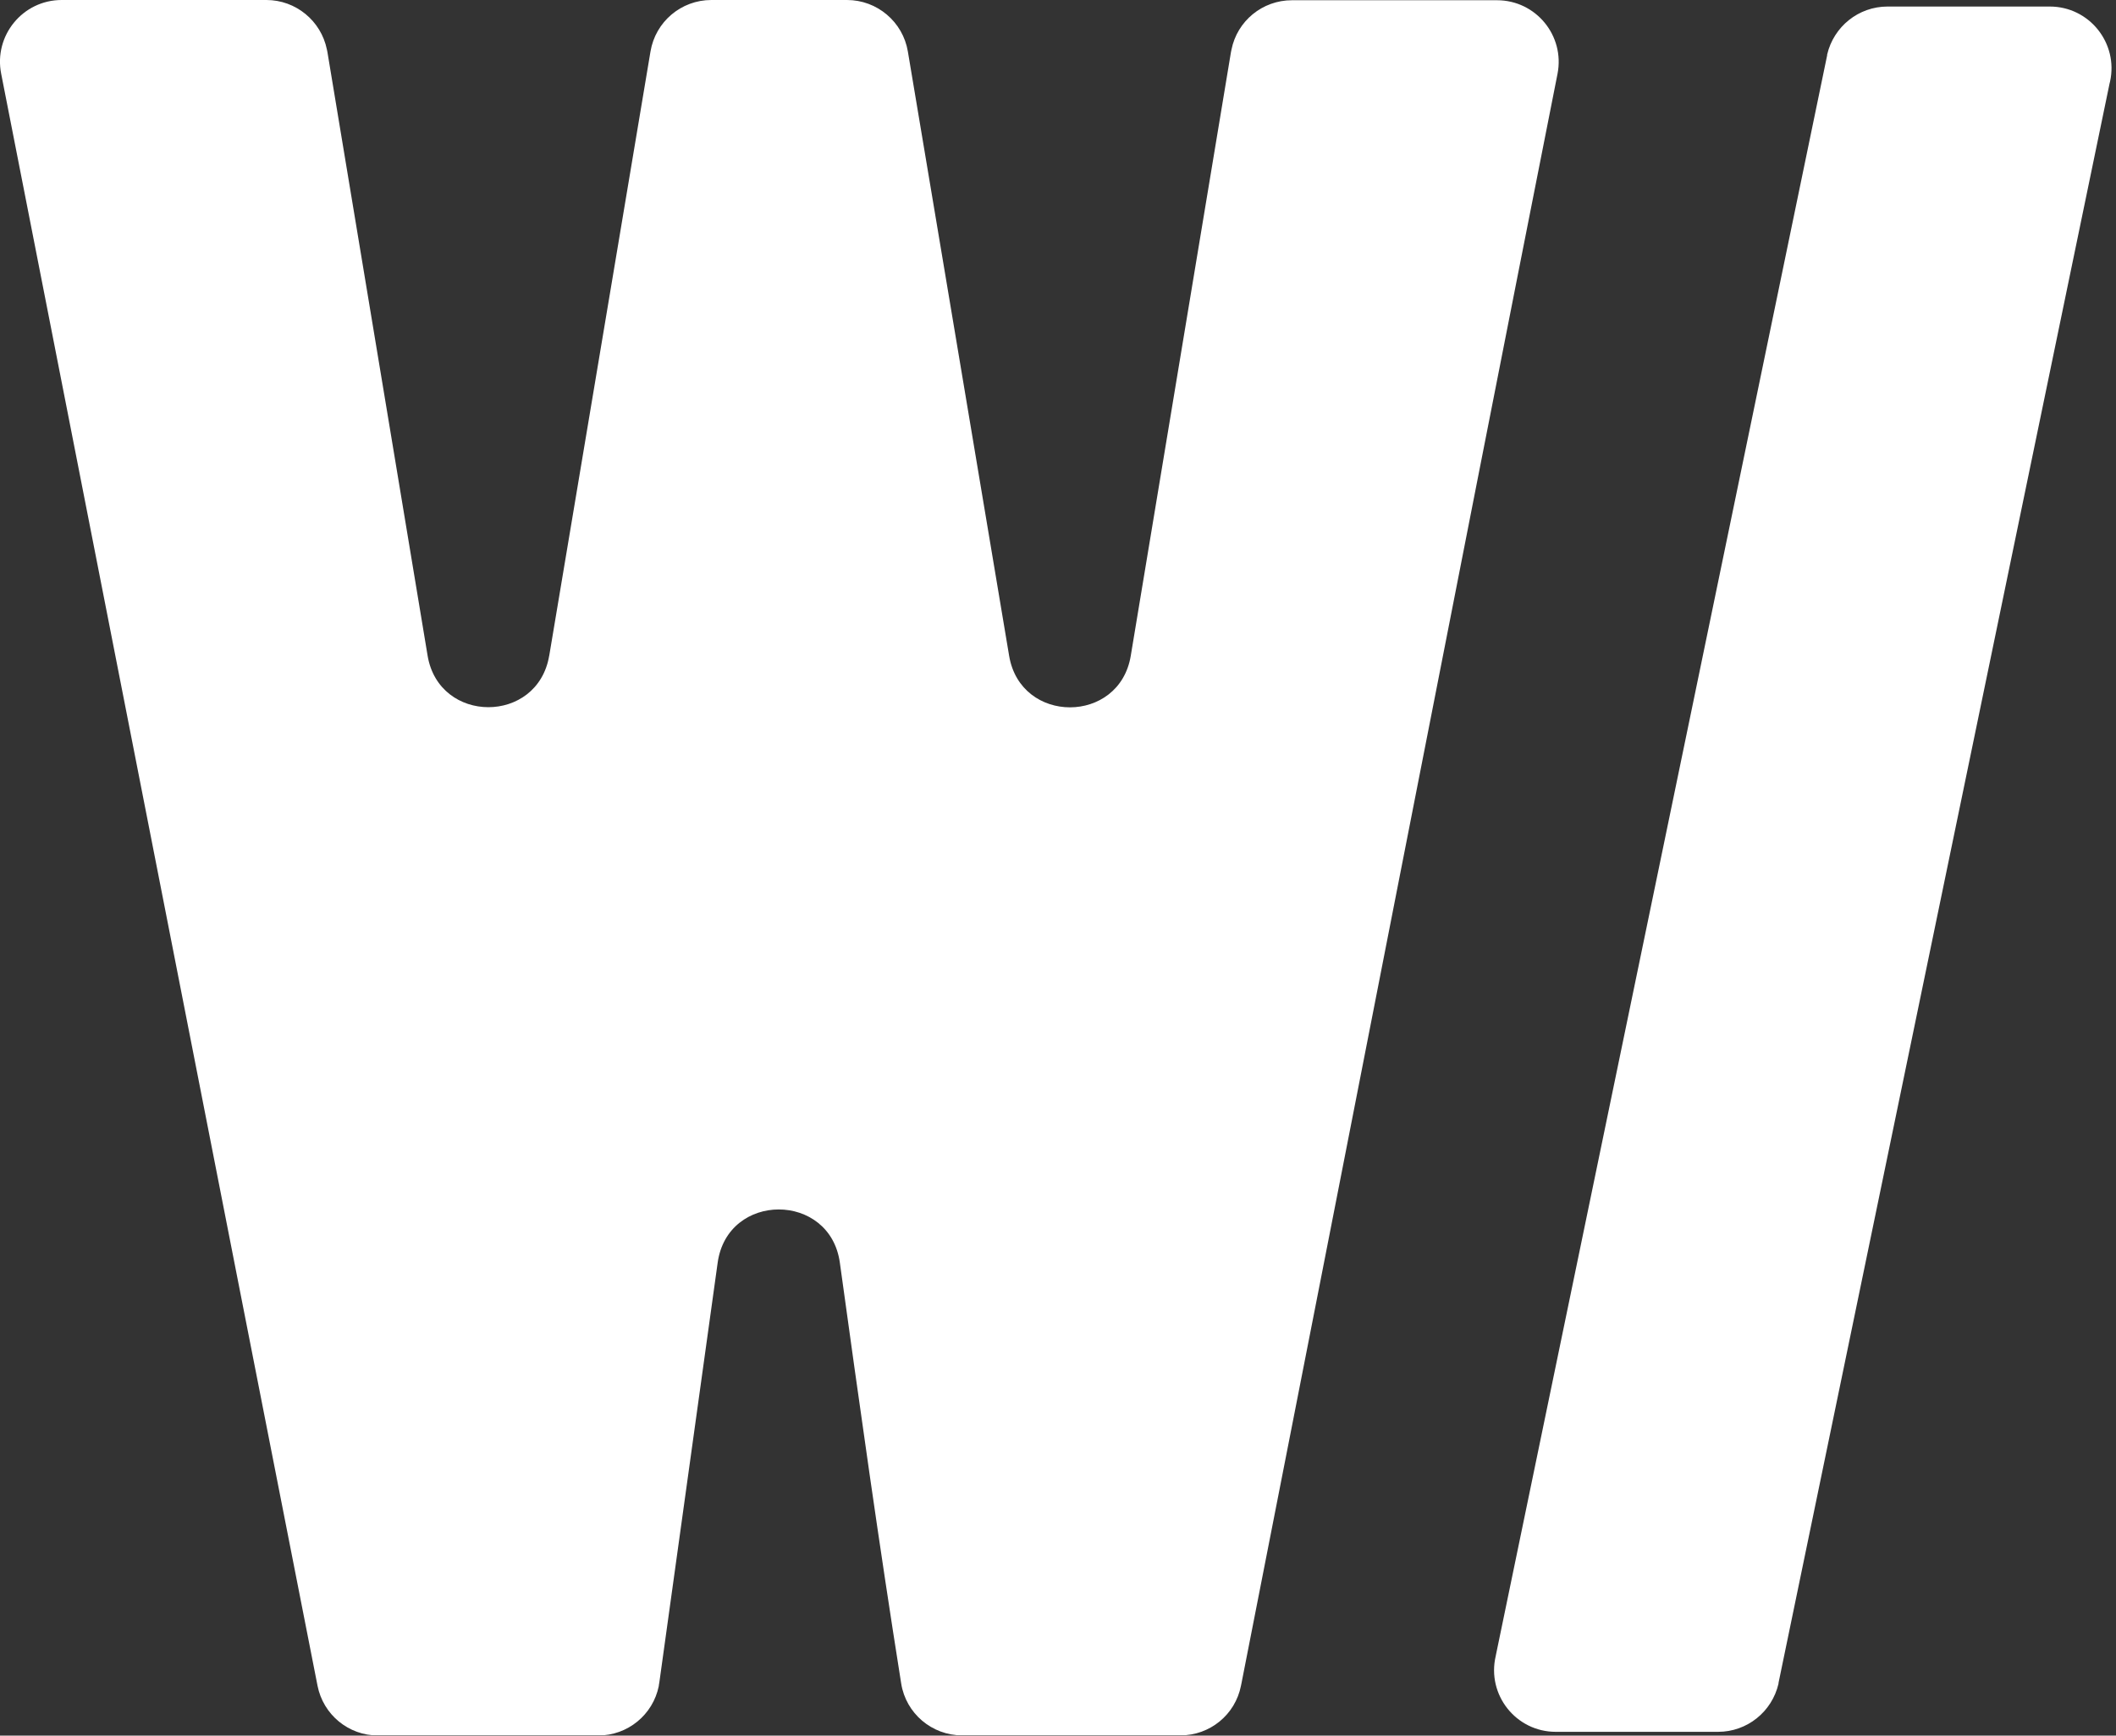 <svg width="178" height="146" viewBox="0 0 178 146" fill="none" xmlns="http://www.w3.org/2000/svg">
<rect x="0" y="0" width="178" height="146" fill="#333333" stroke="none"/>
<g id="Wright Stack Software - Brand_Icon_Black 2" clip-path="url(#clip0_4090_413)">
<g id="Layer 1">
<path id="Vector" d="M46.2 55.17L54.72 4.33C55.14 1.83 57.3 0 59.84 0H71.25C73.78 0 75.95 1.83 76.37 4.33L84.89 55.17C85.86 60.95 94.16 60.94 95.12 55.17L103.55 4.38L103.59 4.19C104.07 1.76 106.2 0.02 108.68 0.02H125.93C129.2 0.02 131.65 3 131.02 6.21C122.1 51.3 113.3 96.49 104.43 141.62L104.39 141.81C103.91 144.24 101.78 145.98 99.3 145.98H80.94C78.39 145.98 76.21 144.13 75.81 141.62C73.95 129.94 72.29 118.09 70.65 106.22C69.83 100.25 61.2 100.24 60.37 106.22L55.47 141.48C55.46 141.58 55.44 141.68 55.42 141.78V141.82C54.93 144.25 52.8 145.99 50.32 145.99H31.8C29.32 145.99 27.19 144.24 26.71 141.8C17.82 96.61 8.98 51.4 0.1 6.21C-0.54 3 1.91 0 5.19 0H22.41C24.88 0 27.01 1.75 27.5 4.17L27.54 4.36L35.97 55.15C36.93 60.93 45.23 60.94 46.2 55.15V55.17Z" fill="white"/>
<path id="Vector_2" d="M172.34 0.55H172.43C175.75 0.55 178.21 3.62 177.5 6.86L177.46 7.02L149.61 141.57V141.63C149.06 144 146.96 145.68 144.53 145.68H130.87C127.53 145.68 125.06 142.57 125.82 139.31L125.84 139.21L153.7 4.66V4.6C154.25 2.23 156.35 0.55 158.78 0.55H172.35H172.34Z" fill="white"/>
</g>
</g>
<defs>
<clipPath id="clip0_4090_413">
<rect width="177.63" height="145.96" fill="white"/>
</clipPath>
</defs>
</svg>
